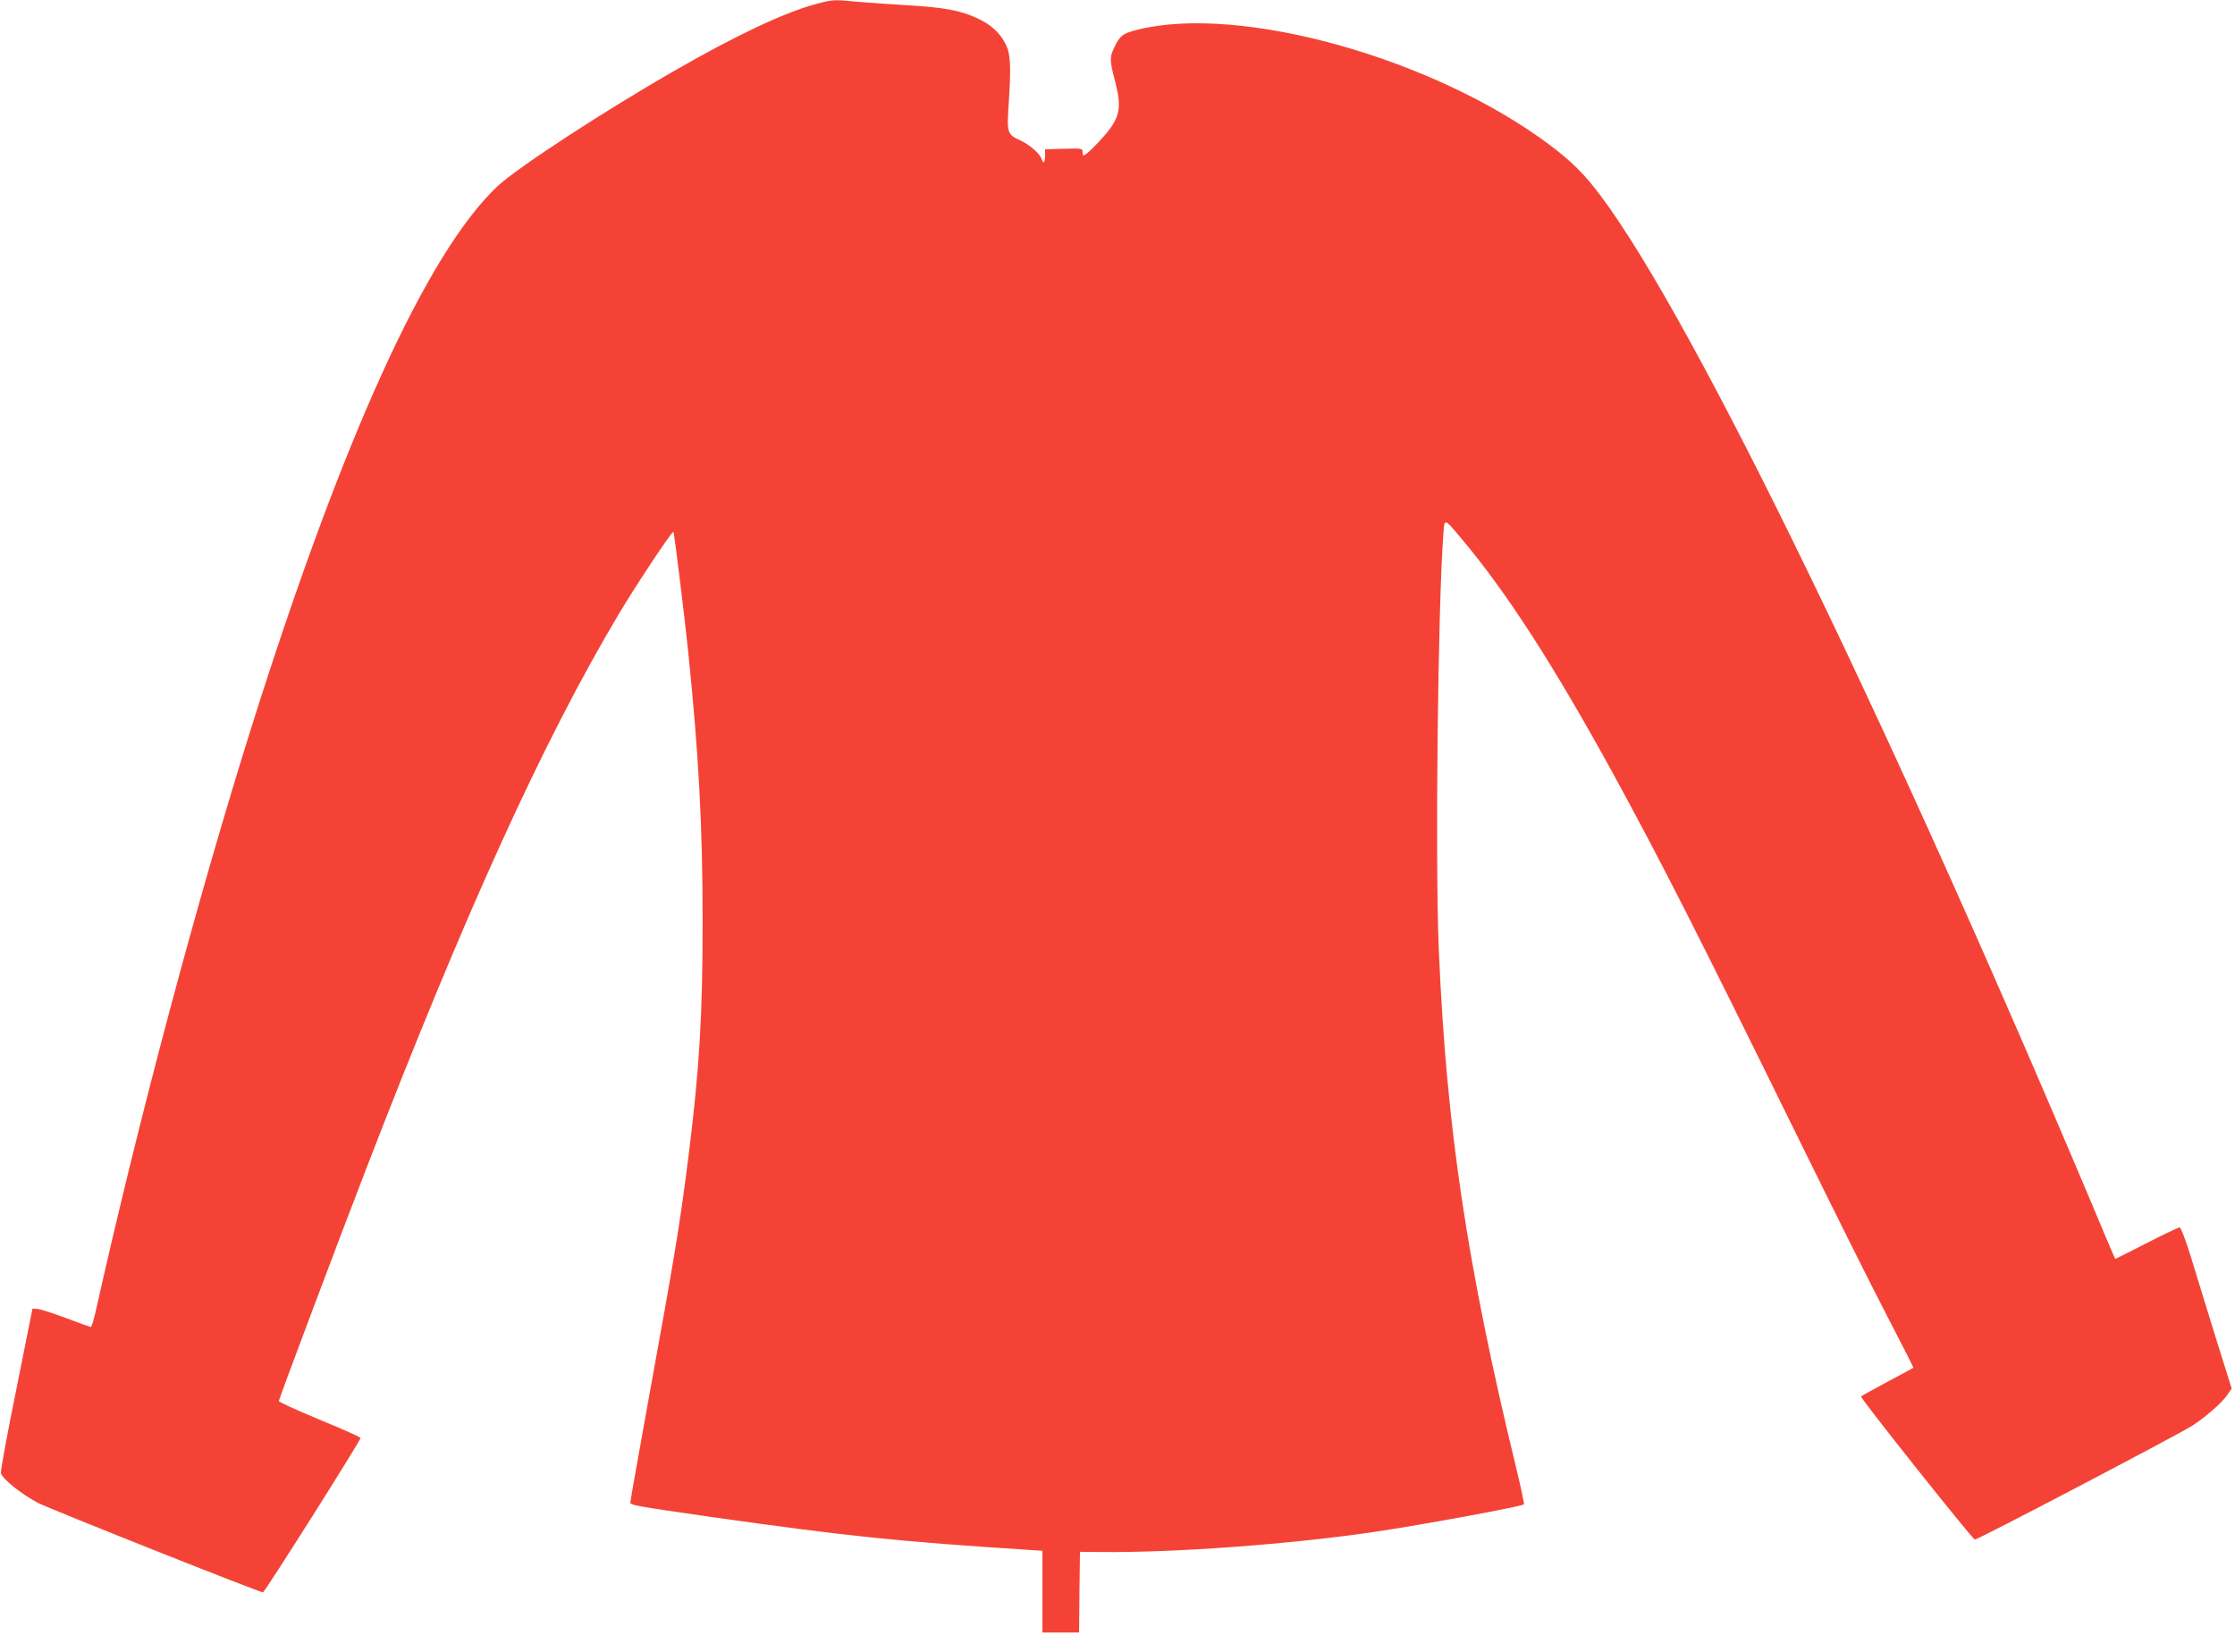 <?xml version="1.0" standalone="no"?>
<!DOCTYPE svg PUBLIC "-//W3C//DTD SVG 20010904//EN"
 "http://www.w3.org/TR/2001/REC-SVG-20010904/DTD/svg10.dtd">
<svg version="1.0" xmlns="http://www.w3.org/2000/svg"
 width="1280pt" height="946pt" viewBox="0 0 1280 946"
 preserveAspectRatio="xMidYMid meet">
<g transform="translate(0,946) scale(0.1,-0.1)"
fill="#f44336" stroke="none">
<path d="M4670 9436 c-178 -48 -450 -176 -800 -377 -409 -234 -906 -559 -1019
-664 -404 -378 -889 -1443 -1411 -3100 -310 -987 -642 -2229 -890 -3337 -12
-54 -25 -98 -30 -98 -4 0 -68 23 -140 50 -73 28 -147 51 -163 53 l-31 2 -92
-460 c-52 -253 -91 -470 -89 -482 7 -32 117 -120 211 -170 70 -36 1269 -513
1290 -513 10 0 559 869 559 884 0 5 -106 52 -235 105 -129 54 -234 101 -233
107 3 19 341 918 498 1324 569 1474 1014 2453 1447 3180 100 168 311 486 315
474 6 -19 64 -490 83 -674 62 -601 84 -1009 84 -1560 0 -533 -18 -838 -80
-1335 -48 -381 -76 -557 -224 -1368 -60 -334 -110 -613 -110 -621 0 -17 16
-20 475 -86 754 -107 1061 -139 1793 -186 l92 -6 0 -234 0 -234 105 0 105 0 2
231 3 231 120 -1 c418 -5 1095 45 1565 115 296 44 845 146 858 158 2 3 -16 89
-41 193 -286 1177 -404 1967 -447 2988 -21 500 -5 1963 26 2373 7 97 2 99 108
-28 252 -299 525 -722 861 -1335 278 -508 480 -906 1072 -2110 189 -385 413
-834 499 -999 85 -164 154 -299 152 -300 -2 -2 -68 -37 -148 -80 -80 -43 -148
-80 -152 -84 -7 -7 635 -814 652 -820 11 -4 1165 601 1243 651 78 50 170 131
201 175 l27 39 -92 294 c-50 162 -114 369 -142 462 -31 98 -57 167 -64 167 -7
0 -92 -40 -189 -90 -96 -49 -177 -90 -179 -90 -2 0 -24 51 -50 113 -1213 2893
-2360 5259 -2898 5976 -91 122 -167 197 -289 289 -665 499 -1774 809 -2363
662 -86 -22 -102 -34 -135 -105 -25 -52 -25 -73 5 -186 40 -153 31 -207 -54
-309 -49 -58 -113 -120 -125 -120 -3 0 -6 9 -6 20 0 20 -5 21 -107 18 l-108
-3 0 -38 c0 -39 -10 -49 -19 -19 -11 33 -70 84 -123 108 -73 33 -77 44 -67
194 15 228 12 299 -15 354 -34 68 -83 114 -165 152 -98 45 -192 62 -401 74
-99 6 -227 15 -285 20 -137 13 -141 13 -240 -14z"/>
</g>
</svg>
